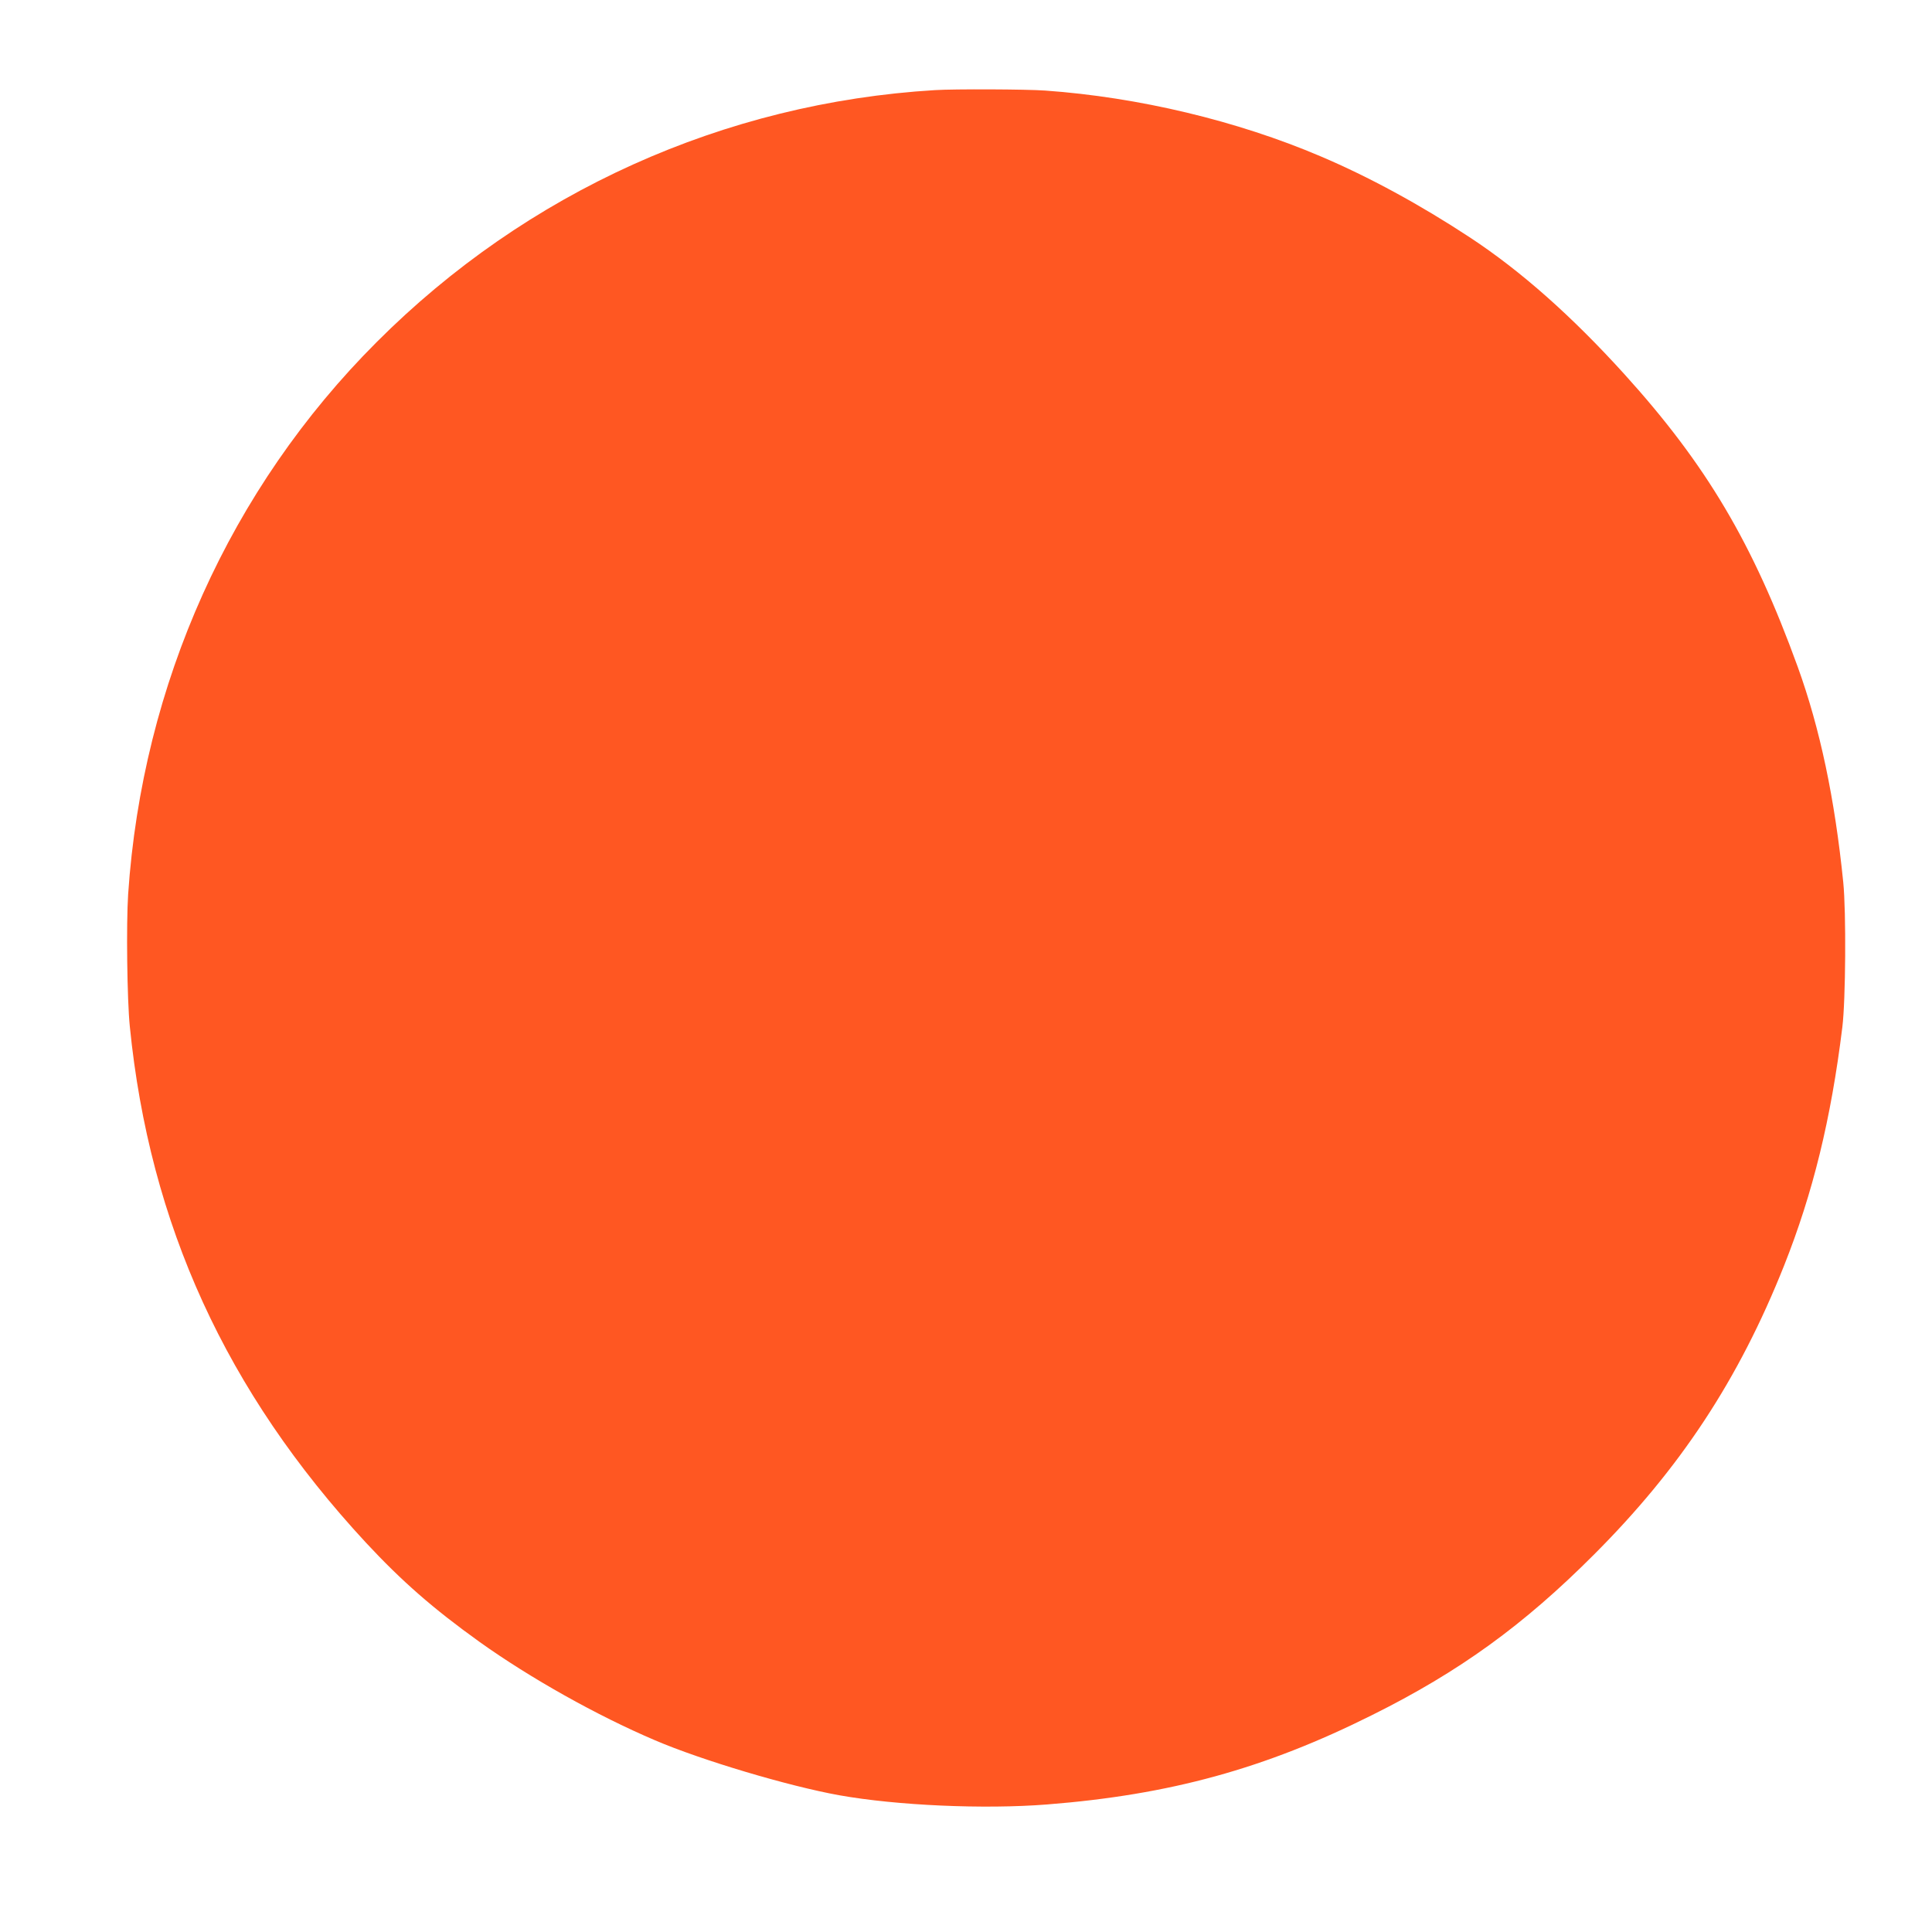 <?xml version="1.0" standalone="no"?>
<!DOCTYPE svg PUBLIC "-//W3C//DTD SVG 20010904//EN"
 "http://www.w3.org/TR/2001/REC-SVG-20010904/DTD/svg10.dtd">
<svg version="1.0" xmlns="http://www.w3.org/2000/svg"
 width="1280pt" height="1280pt" viewBox="0 0 1280 1280"
 preserveAspectRatio="xMidYMid meet">
<g transform="translate(0,1280) scale(0.1,-0.1)"
fill="#ff5722" stroke="none">
<path d="M6195 12203 c-1397 -84 -2706 -674 -3700 -1670 -970 -970 -1552
-2264 -1646 -3657 -13 -198 -7 -699 11 -876 131 -1312 638 -2420 1563 -3419
239 -257 446 -438 754 -659 336 -240 778 -488 1163 -652 308 -132 882 -303
1220 -364 382 -68 959 -94 1377 -61 814 64 1443 237 2153 592 579 288 1004
596 1470 1063 572 572 959 1159 1260 1915 191 481 311 970 386 1580 22 178 26
762 6 960 -56 554 -154 1019 -302 1428 -297 819 -605 1338 -1148 1938 -349
385 -685 683 -1022 905 -333 219 -672 403 -990 538 -553 236 -1207 392 -1825
436 -125 9 -601 11 -730 3z"/>
</g>
</svg>
